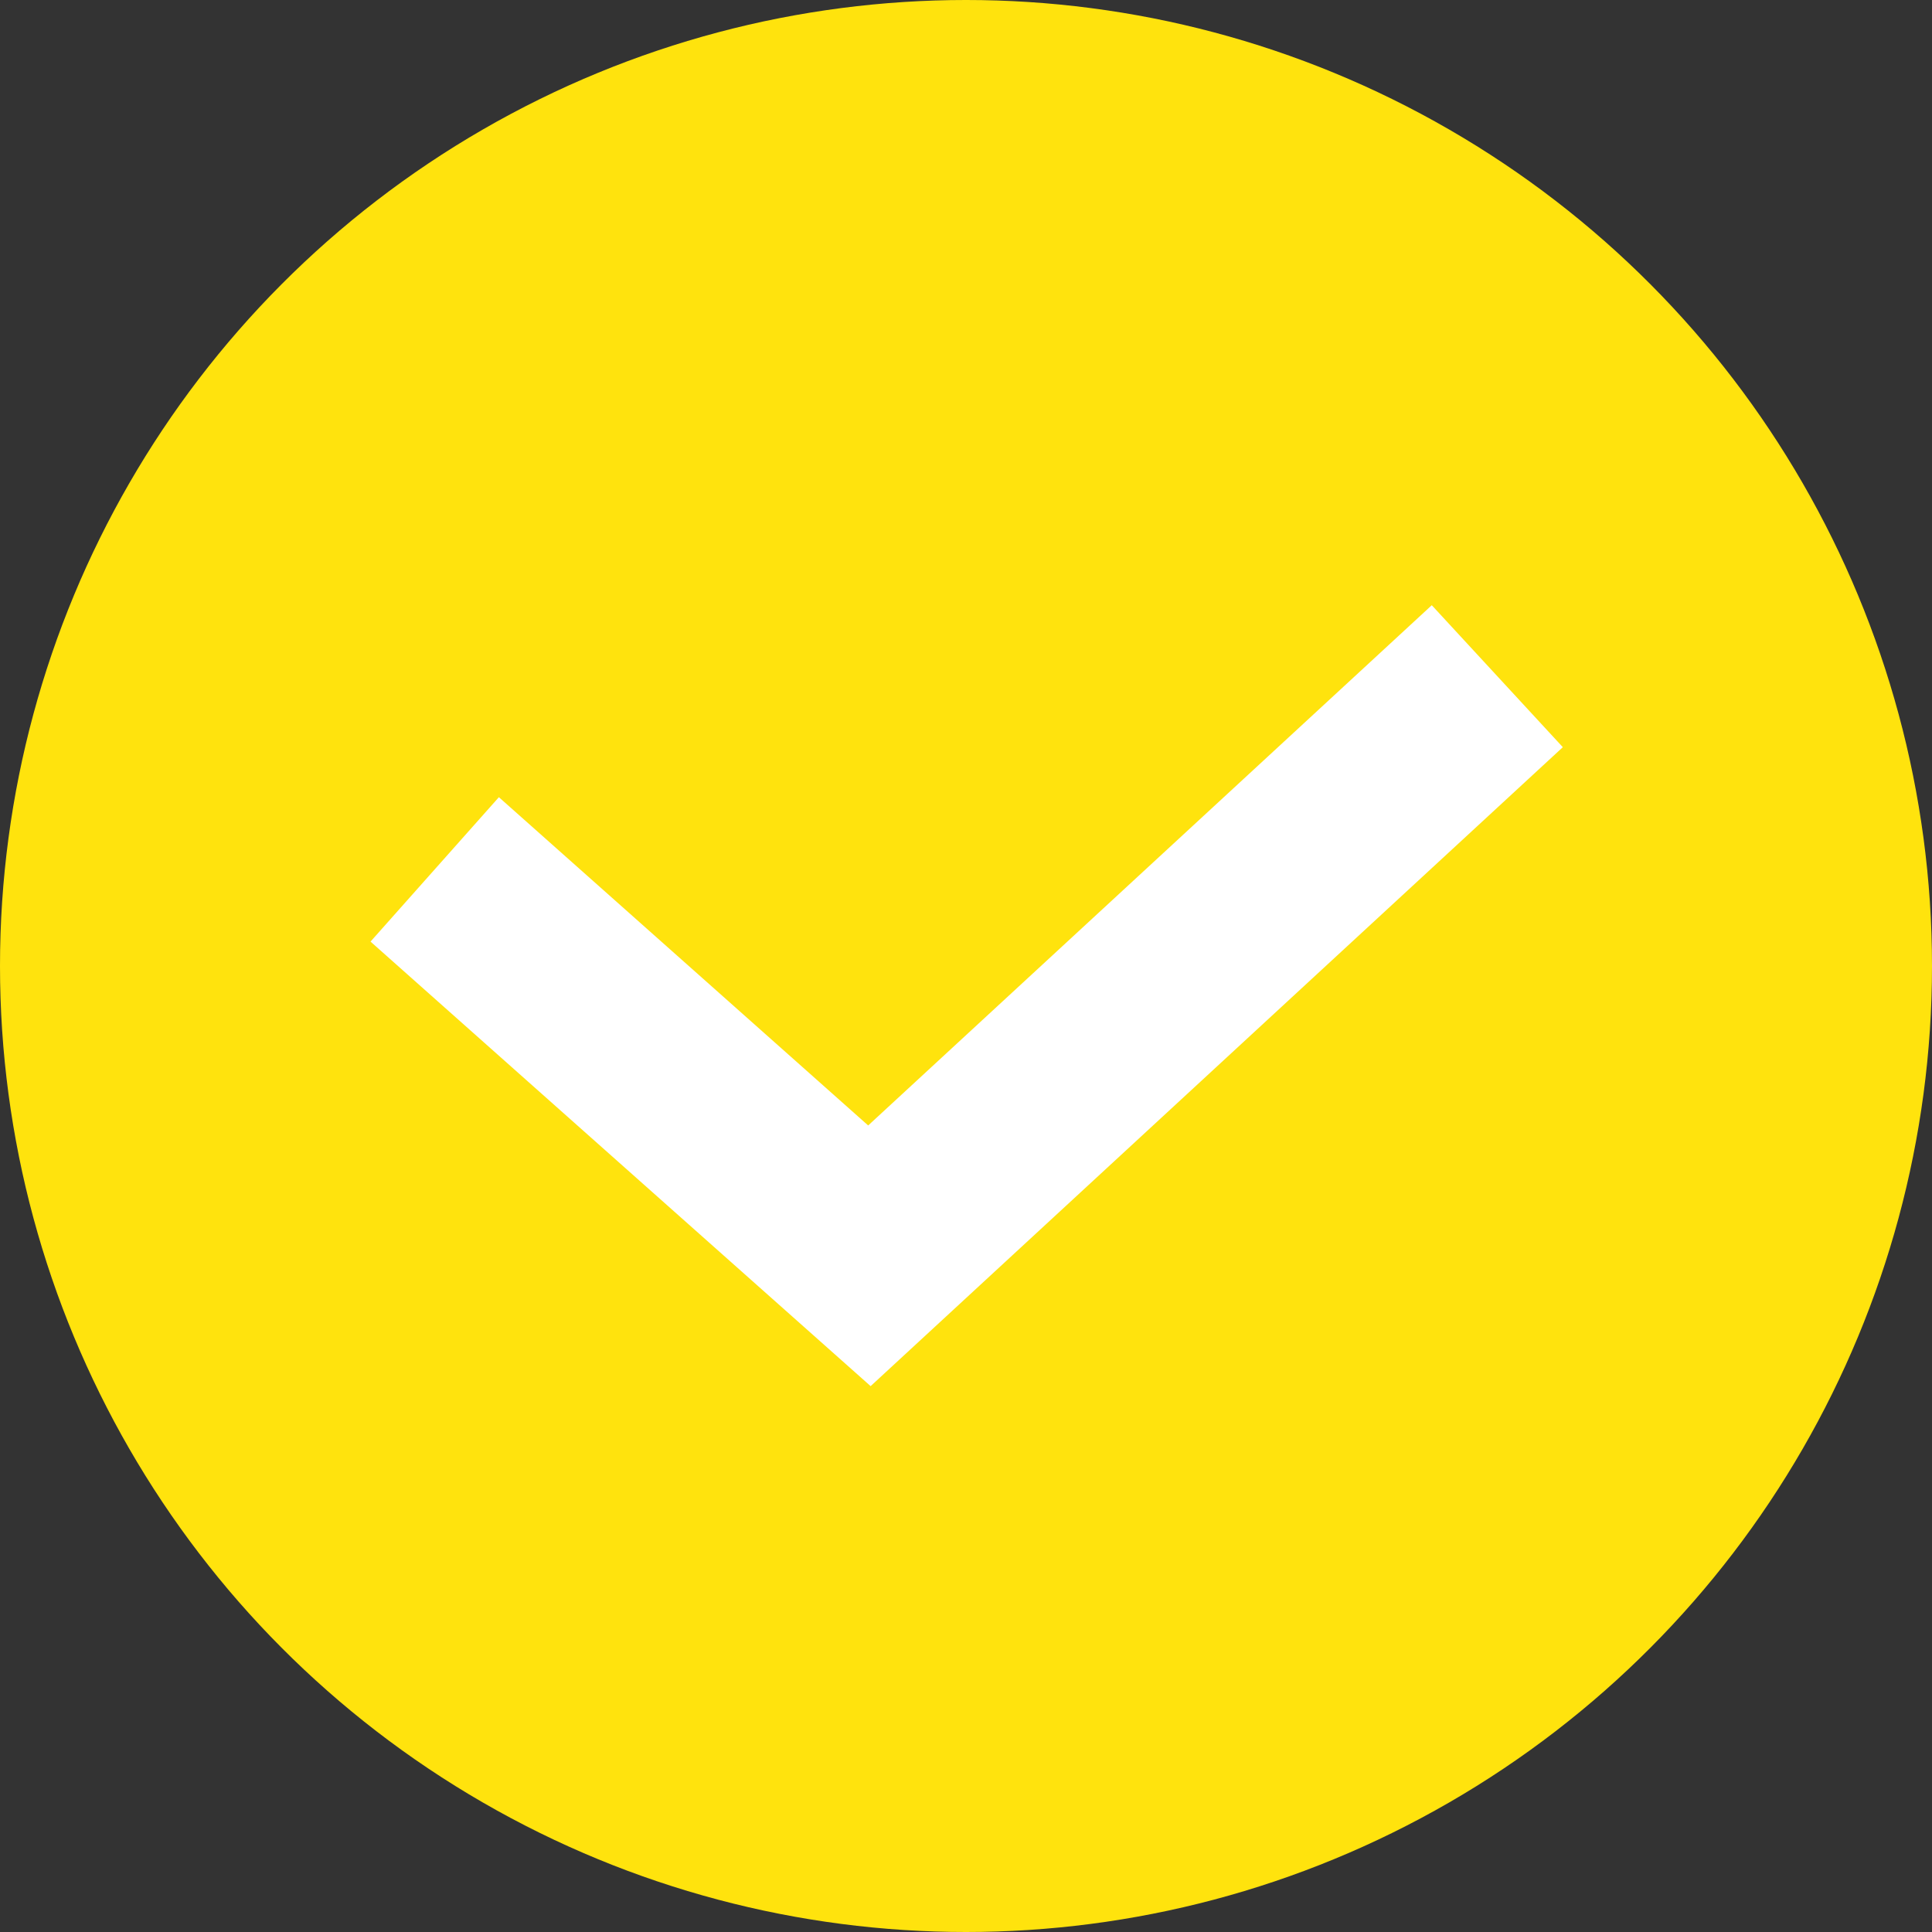 <?xml version="1.0" encoding="UTF-8"?> <svg xmlns="http://www.w3.org/2000/svg" width="20" height="20" viewBox="0 0 20 20" fill="none"><rect x="0" y="0" width="20" height="20" fill="#333333" stroke="none"/> <circle cx="10" cy="10" r="10" fill="#ffe30d"></circle> <path d="M4.5 9L9 13L15.5 7" stroke="white" stroke-width="2"></path> </svg> 
